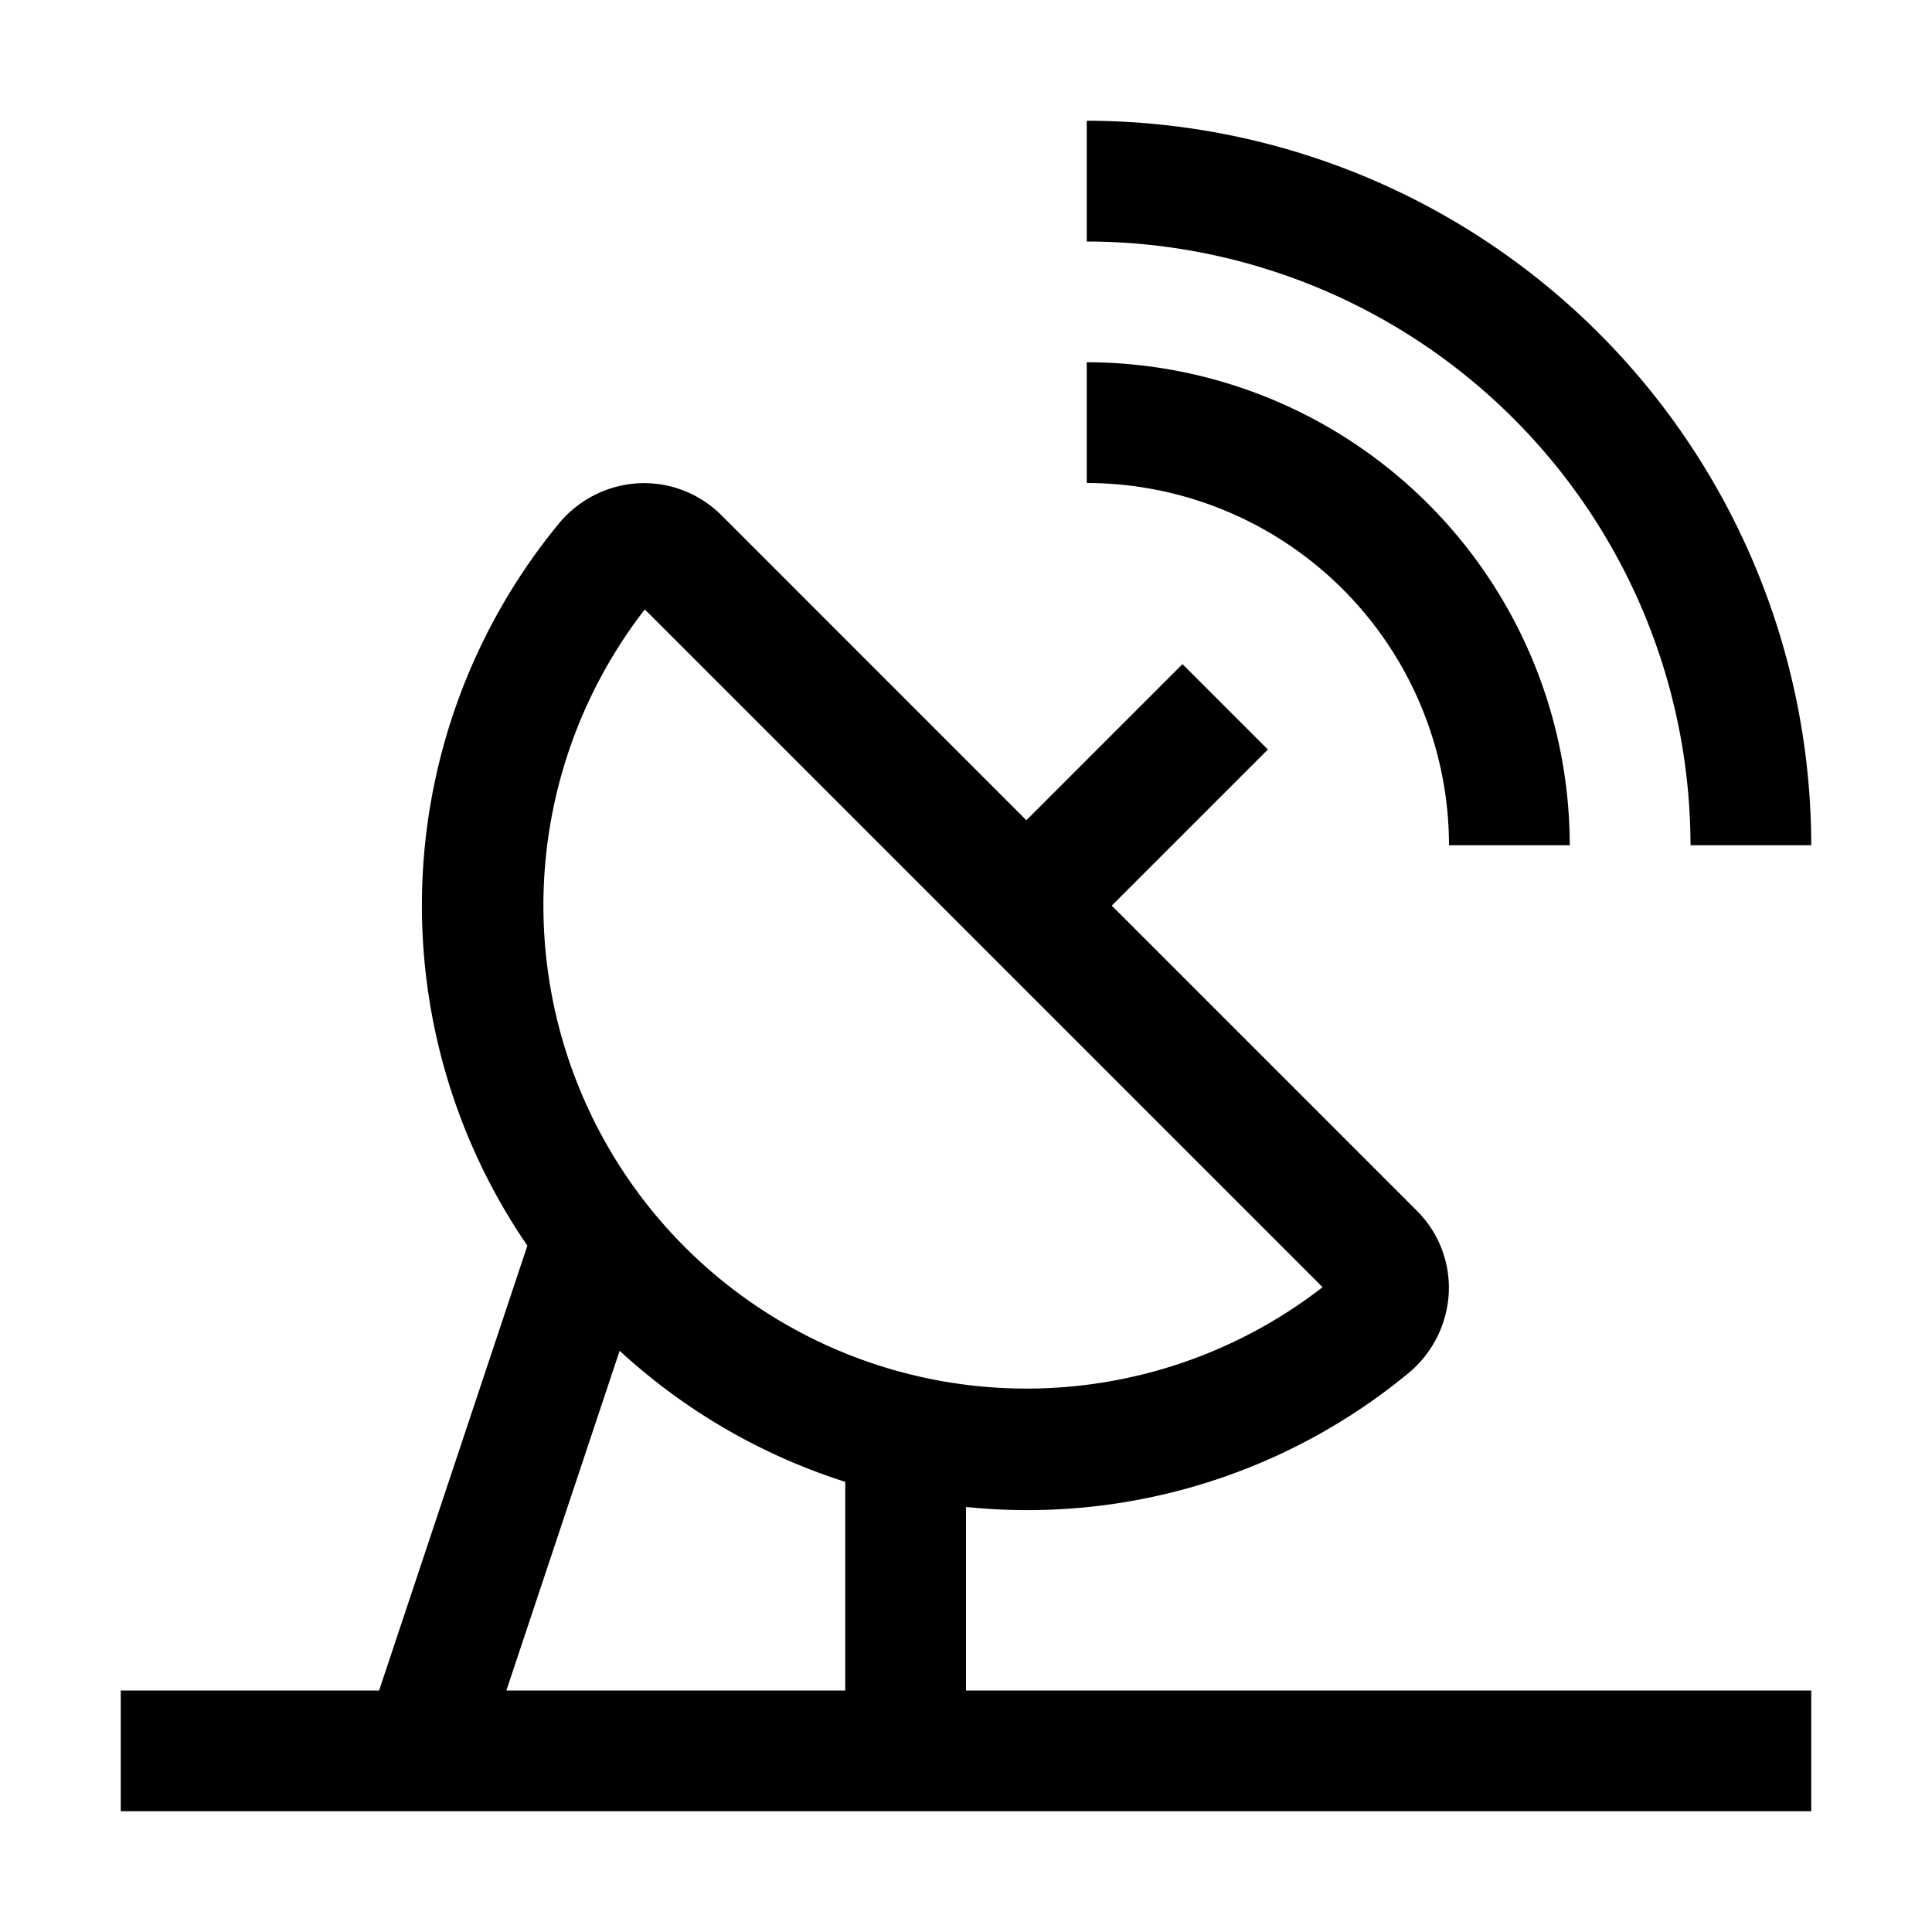 <?xml version="1.0" encoding="utf-8"?><!-- Скачано с сайта svg4.ru / Downloaded from svg4.ru -->
<svg fill="#000000" width="800px" height="800px" viewBox="0 0 32 32" id="Layer_1" data-name="Layer 1" xmlns="http://www.w3.org/2000/svg">
  <defs>
    <style>
      .cls-1 {
        fill: none;
      }
    </style>
  </defs>
  <path d="M30,14H28A10.011,10.011,0,0,0,18,4V2A12.014,12.014,0,0,1,30,14Z" transform="translate(0 0)"/>
  <path d="M26,14H24a6.007,6.007,0,0,0-6-6V6A8.009,8.009,0,0,1,26,14Z" transform="translate(0 0)"/>
  <path d="M16,28V24.96a9.912,9.912,0,0,0,7.318-2.208,1.848,1.848,0,0,0,.678-1.334,1.8,1.8,0,0,0-.524-1.36L18.414,15,21,12.414,19.586,11,17,13.586,11.942,8.527a1.815,1.815,0,0,0-1.36-.523,1.845,1.845,0,0,0-1.334.678,9.957,9.957,0,0,0-.513,11.95L6.279,28H2v2H30V28ZM10.68,10.094,21.906,21.32A8.001,8.001,0,0,1,10.68,10.094ZM14,28H8.387l1.876-5.627A9.989,9.989,0,0,0,14,24.544Z" transform="translate(0 0)"/>
  <rect id="_Transparent_Rectangle_" data-name="&lt;Transparent Rectangle&gt;" class="cls-1" width="32" height="32"/>
</svg>
